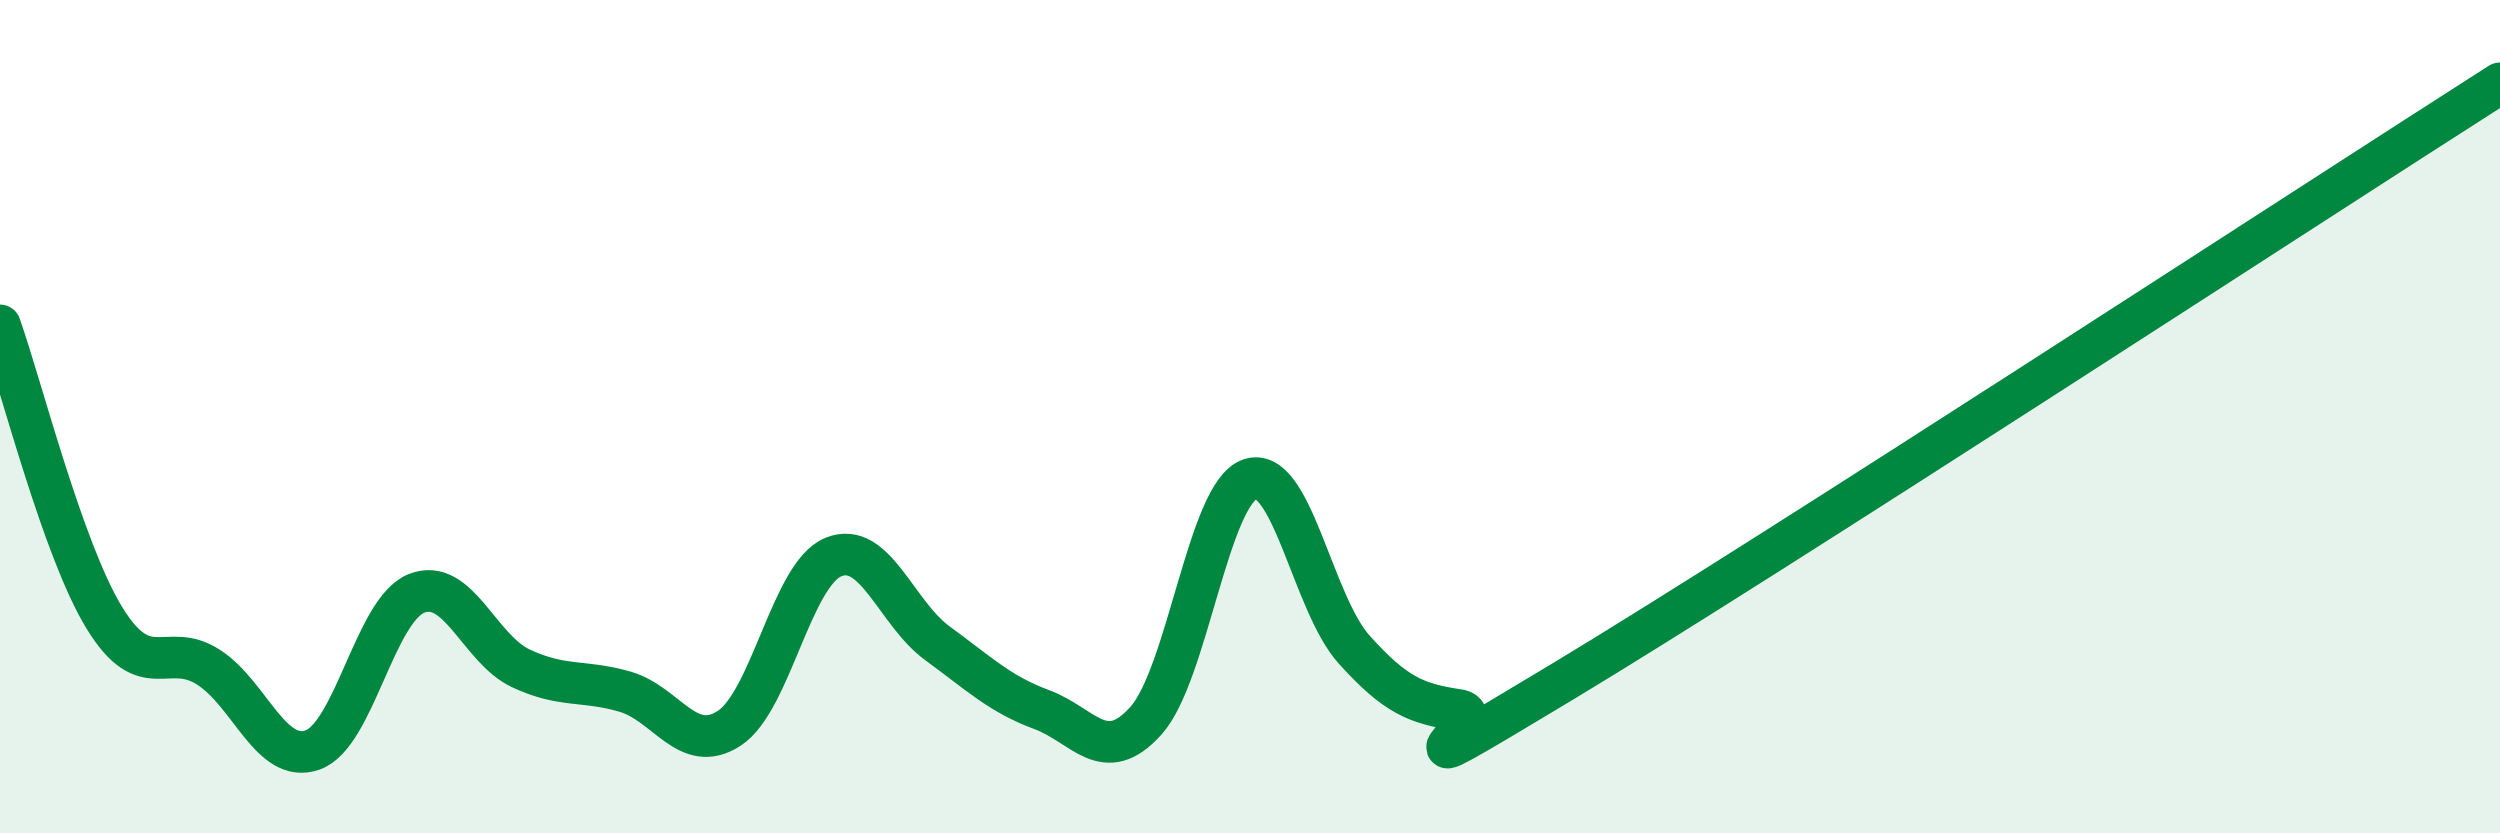 
    <svg width="60" height="20" viewBox="0 0 60 20" xmlns="http://www.w3.org/2000/svg">
      <path
        d="M 0,7.81 C 0.5,9.21 1.5,13.18 2.5,14.82 C 3.5,16.46 4,15.37 5,16.01 C 6,16.65 6.5,18.35 7.5,18 C 8.5,17.65 9,14.63 10,14.24 C 11,13.85 11.5,15.57 12.5,16.04 C 13.5,16.51 14,16.31 15,16.6 C 16,16.89 16.5,18.13 17.5,17.48 C 18.5,16.83 19,13.78 20,13.37 C 21,12.96 21.5,14.71 22.5,15.44 C 23.5,16.17 24,16.66 25,17.03 C 26,17.4 26.5,18.41 27.5,17.3 C 28.5,16.19 29,11.84 30,11.5 C 31,11.16 31.5,14.48 32.5,15.59 C 33.5,16.7 34,16.89 35,17.04 C 36,17.19 32.5,19.37 37.5,16.36 C 42.5,13.35 55.5,4.87 60,2L60 20L0 20Z"
        fill="#008740"
        opacity="0.1"
        stroke-linecap="round"
        stroke-linejoin="round"
      />
      <path
        d="M 0,7.81 C 0.5,9.21 1.5,13.18 2.5,14.82 C 3.5,16.46 4,15.37 5,16.01 C 6,16.65 6.5,18.35 7.5,18 C 8.5,17.65 9,14.63 10,14.24 C 11,13.85 11.5,15.57 12.5,16.04 C 13.5,16.51 14,16.31 15,16.6 C 16,16.89 16.5,18.13 17.5,17.48 C 18.5,16.83 19,13.78 20,13.37 C 21,12.96 21.5,14.71 22.5,15.44 C 23.5,16.17 24,16.66 25,17.03 C 26,17.4 26.5,18.41 27.5,17.3 C 28.5,16.19 29,11.84 30,11.5 C 31,11.16 31.5,14.48 32.5,15.59 C 33.5,16.7 34,16.89 35,17.04 C 36,17.19 32.5,19.37 37.5,16.36 C 42.5,13.35 55.5,4.87 60,2"
        stroke="#008740"
        stroke-width="1"
        fill="none"
        stroke-linecap="round"
        stroke-linejoin="round"
      />
    </svg>
  